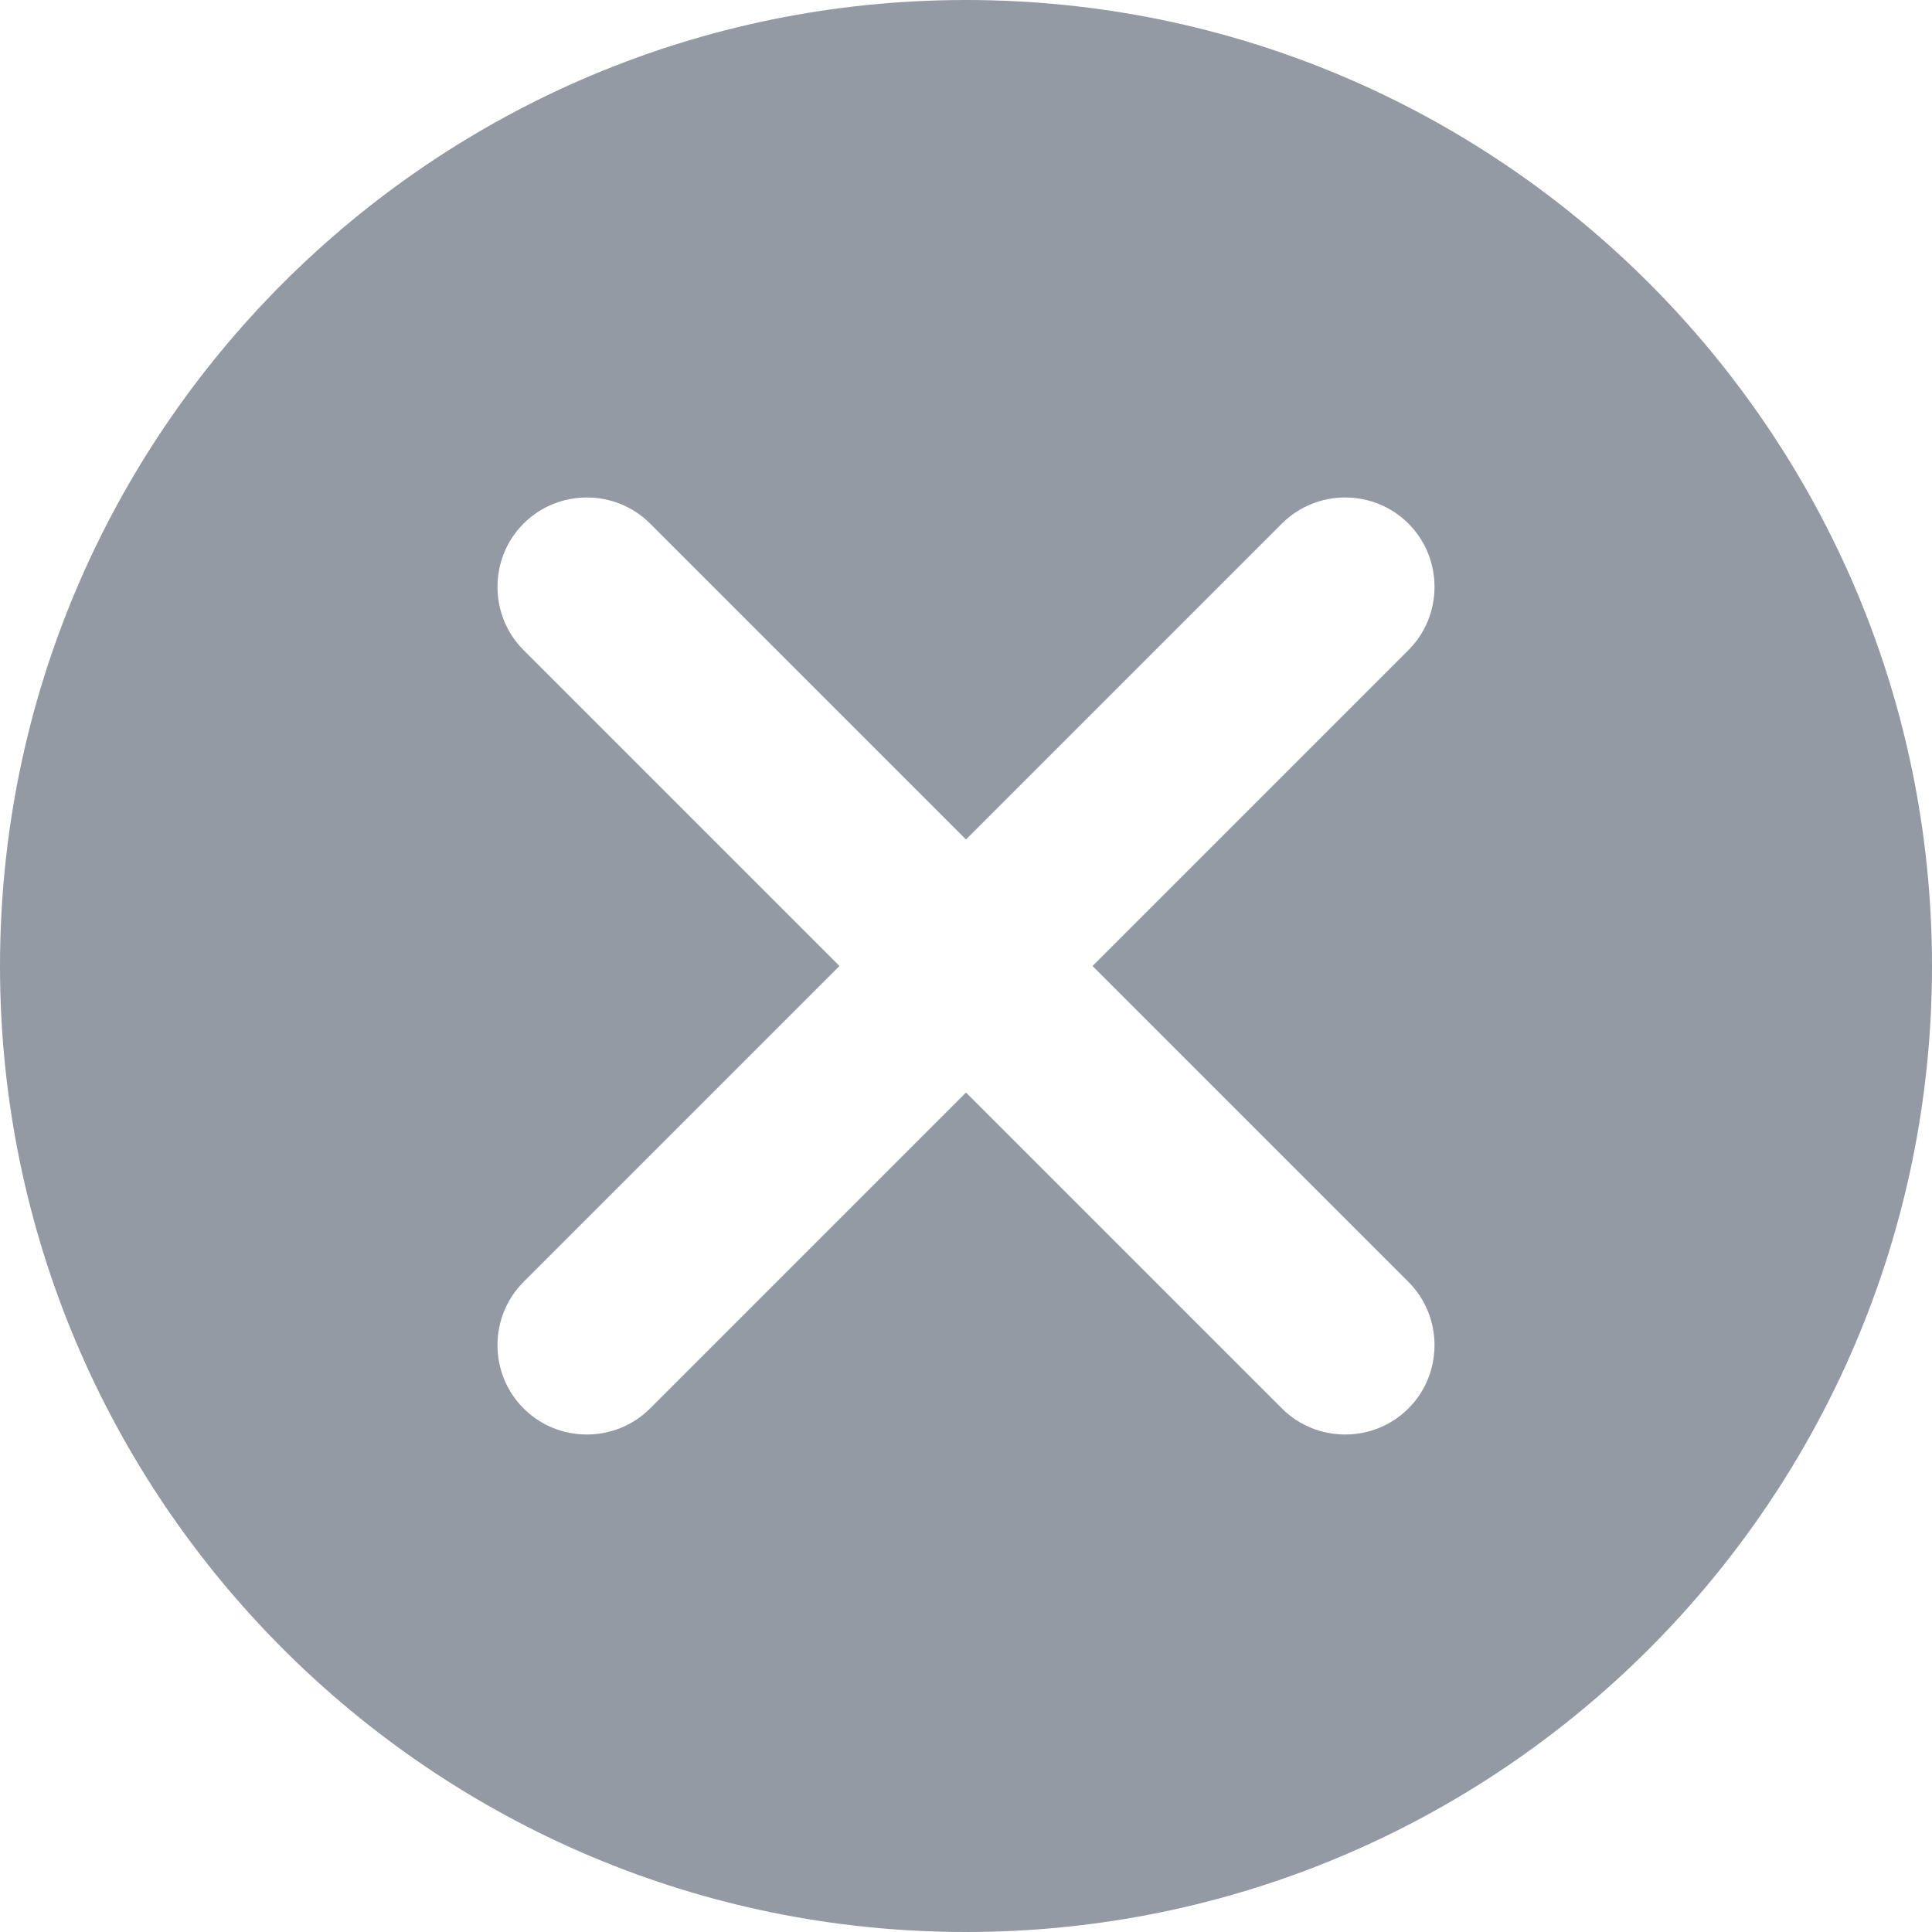 <?xml version="1.0" encoding="UTF-8"?>
<svg width="20px" height="20px" viewBox="0 0 20 20" version="1.1" xmlns="http://www.w3.org/2000/svg" xmlns:xlink="http://www.w3.org/1999/xlink">
    <title>关闭</title>
    <g id="首页" stroke="none" stroke-width="1" fill="none" fill-rule="evenodd">
        <g id="千鹿" transform="translate(-379, -587)" fill="#939AA3" fill-rule="nonzero">
            <g id="关闭" transform="translate(379, 587)">
                <path d="M10,0 C4.48,0 0,4.48 0,10 C0,15.52 4.48,20 10,20 C15.52,20 20,15.52 20,10 C20,4.48 15.52,0 10,0 Z M14.58,13.27 C14.94,13.63 14.94,14.22 14.58,14.58 C14.22,14.94 13.63,14.94 13.27,14.58 L10,11.31 L6.73,14.58 C6.37,14.94 5.78,14.94 5.42,14.58 C5.06,14.22 5.06,13.63 5.42,13.27 L8.69,10 L5.42,6.73 C5.06,6.37 5.06,5.78 5.42,5.42 C5.78,5.06 6.37,5.06 6.73,5.42 L10,8.69 L13.27,5.42 C13.63,5.06 14.22,5.06 14.58,5.42 C14.94,5.78 14.94,6.37 14.58,6.73 L11.31,10 L14.58,13.27 Z" id="形状"></path>
            </g>
        </g>
    </g>
</svg>